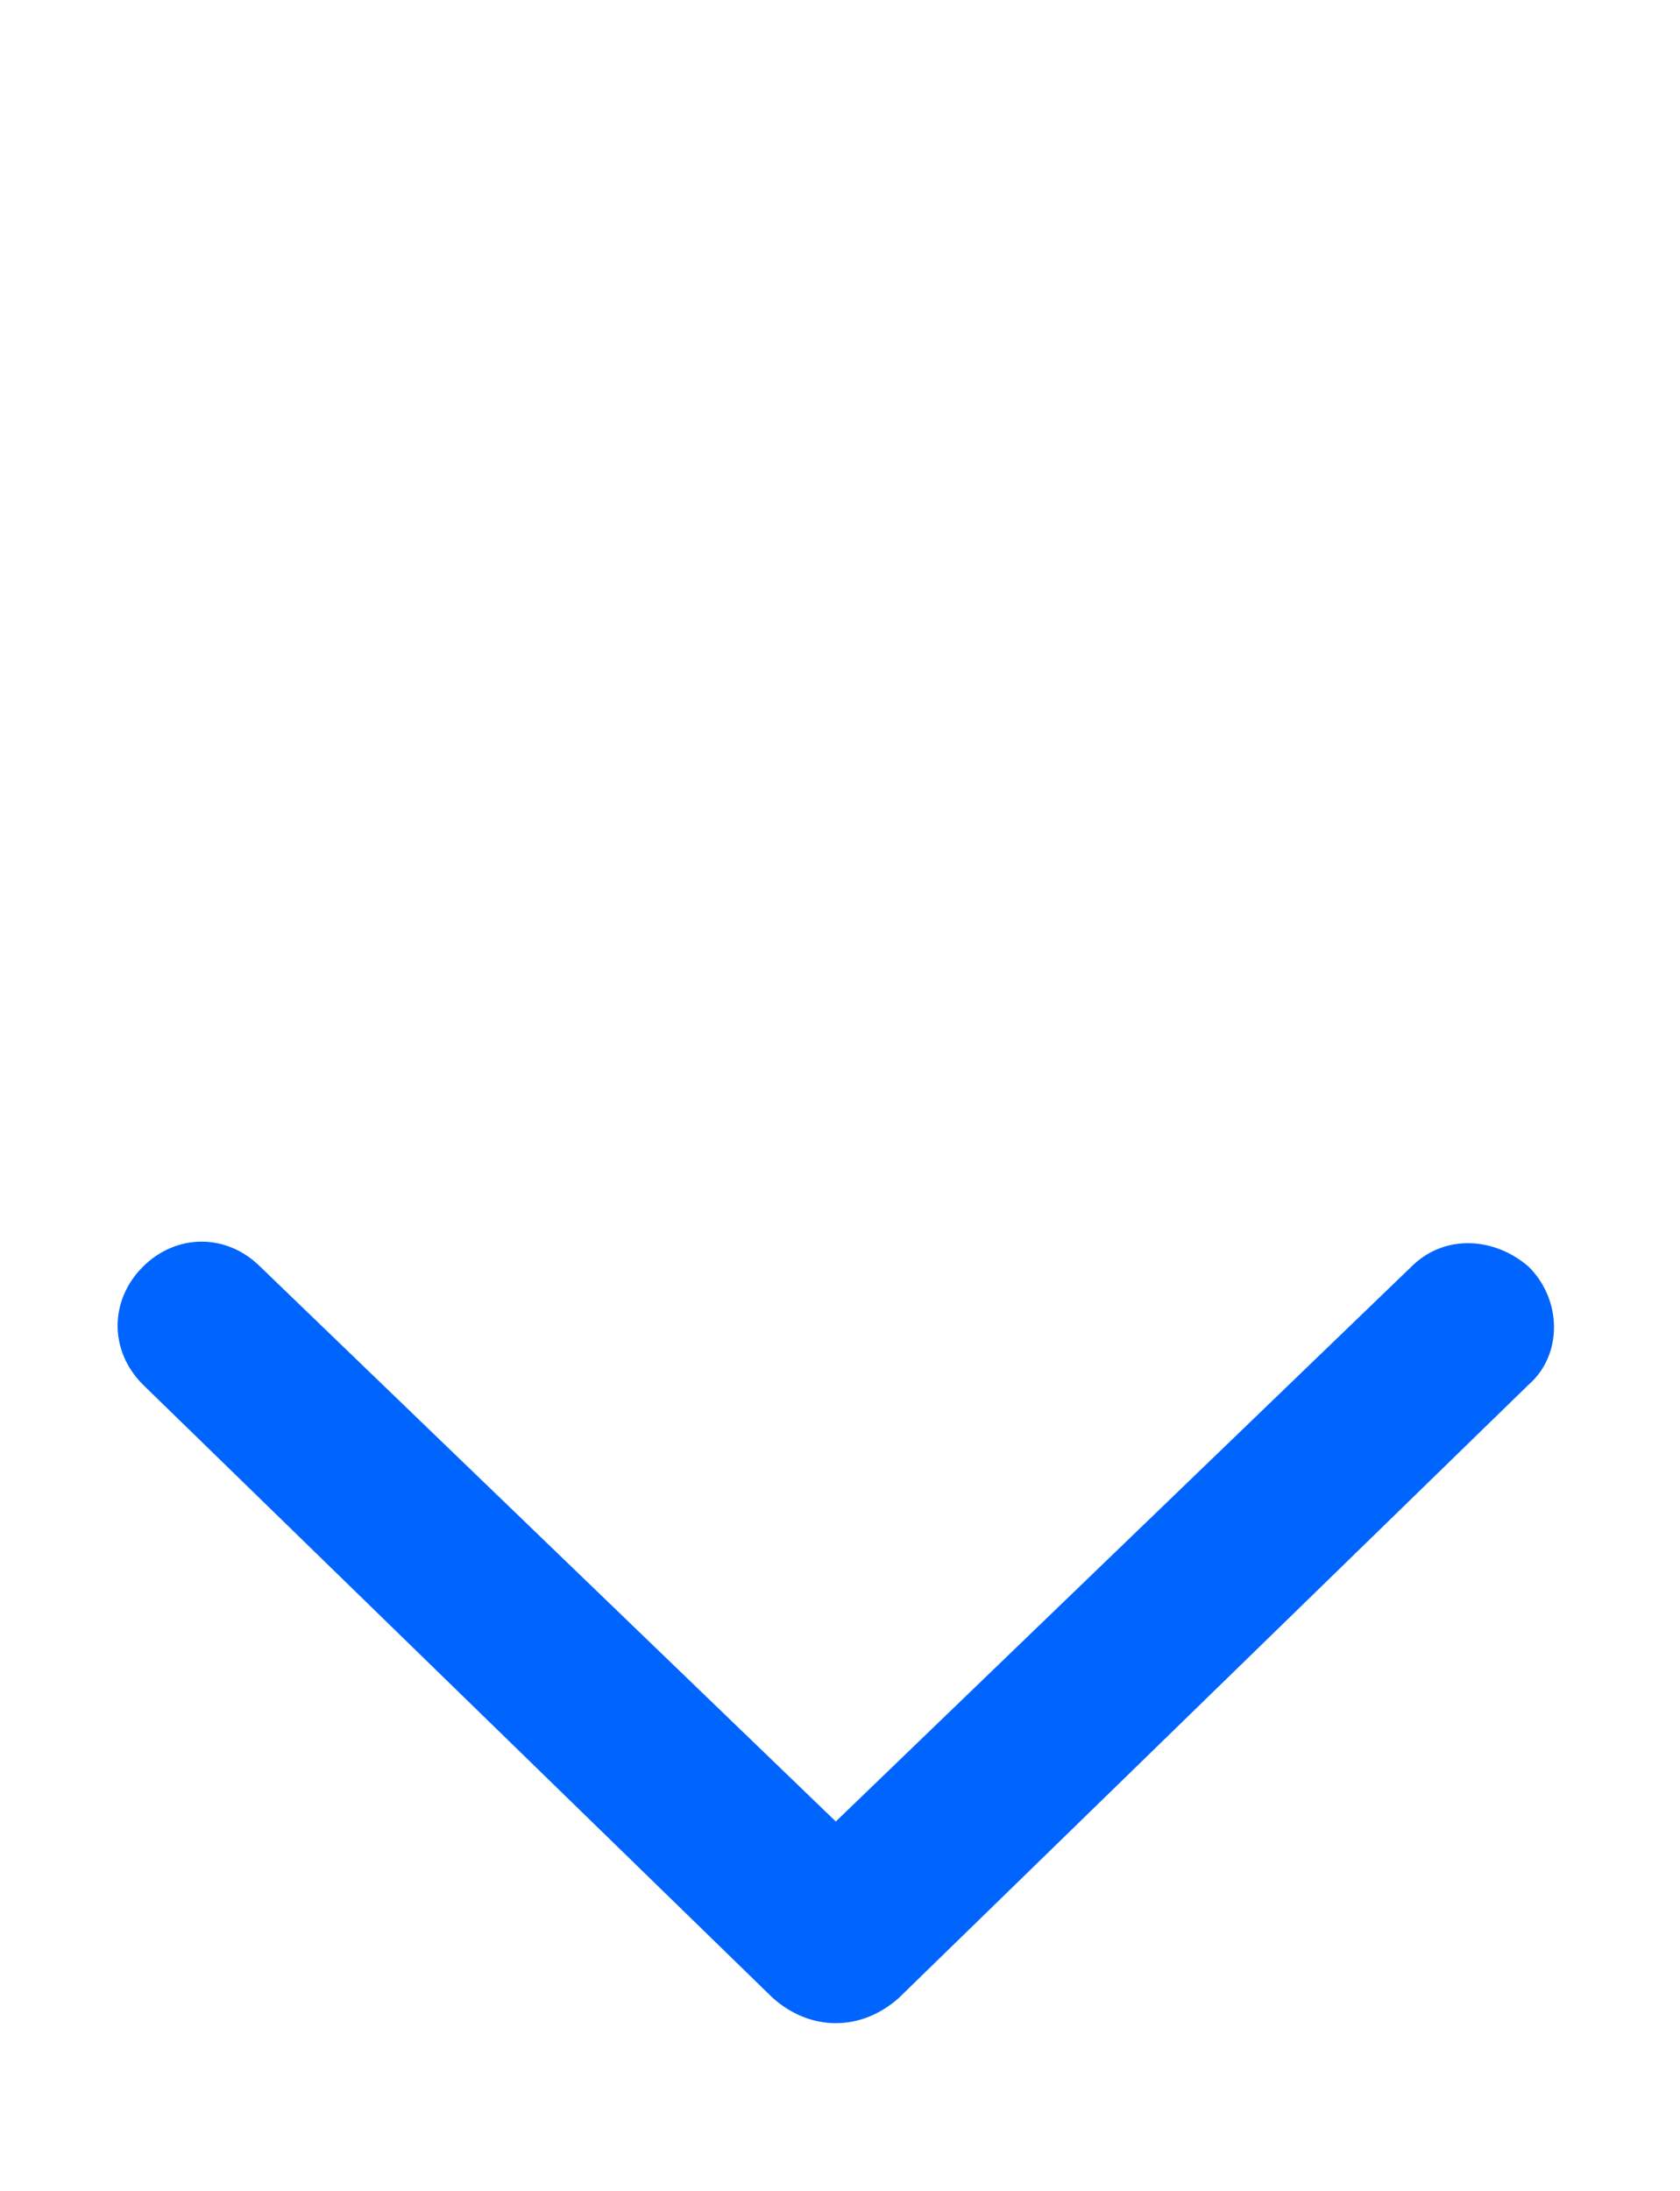 <?xml version="1.0" encoding="UTF-8"?>
<svg xmlns="http://www.w3.org/2000/svg" id="Layer_1" version="1.1" viewBox="0 0 40 52.15" width="40" height="52.15" x="0" y="0">
  <!-- Generator: Adobe Illustrator 30.0.0, SVG Export Plug-In . SVG Version: 2.1.1 Build 123)  -->
  <defs>
    <style>
      .st0 {
        fill: none;
      }

      .st1 {
        fill: #0065fe;
      }
    </style>
  </defs>
  <rect class="st0" y="12.15" width="40" height="40"/>
  <path class="st1" d="M18.4,47.55l-15-14.6c-.8-.8-.8-2,0-2.8h0c.8-.8,2-.8,2.8,0l13.7,13.2,13.7-13.2c.8-.8,2-.7,2.8,0h0c.8.8.8,2.1,0,2.8l-15,14.6c-.9.8-2.1.8-3,0Z"/>
</svg>
